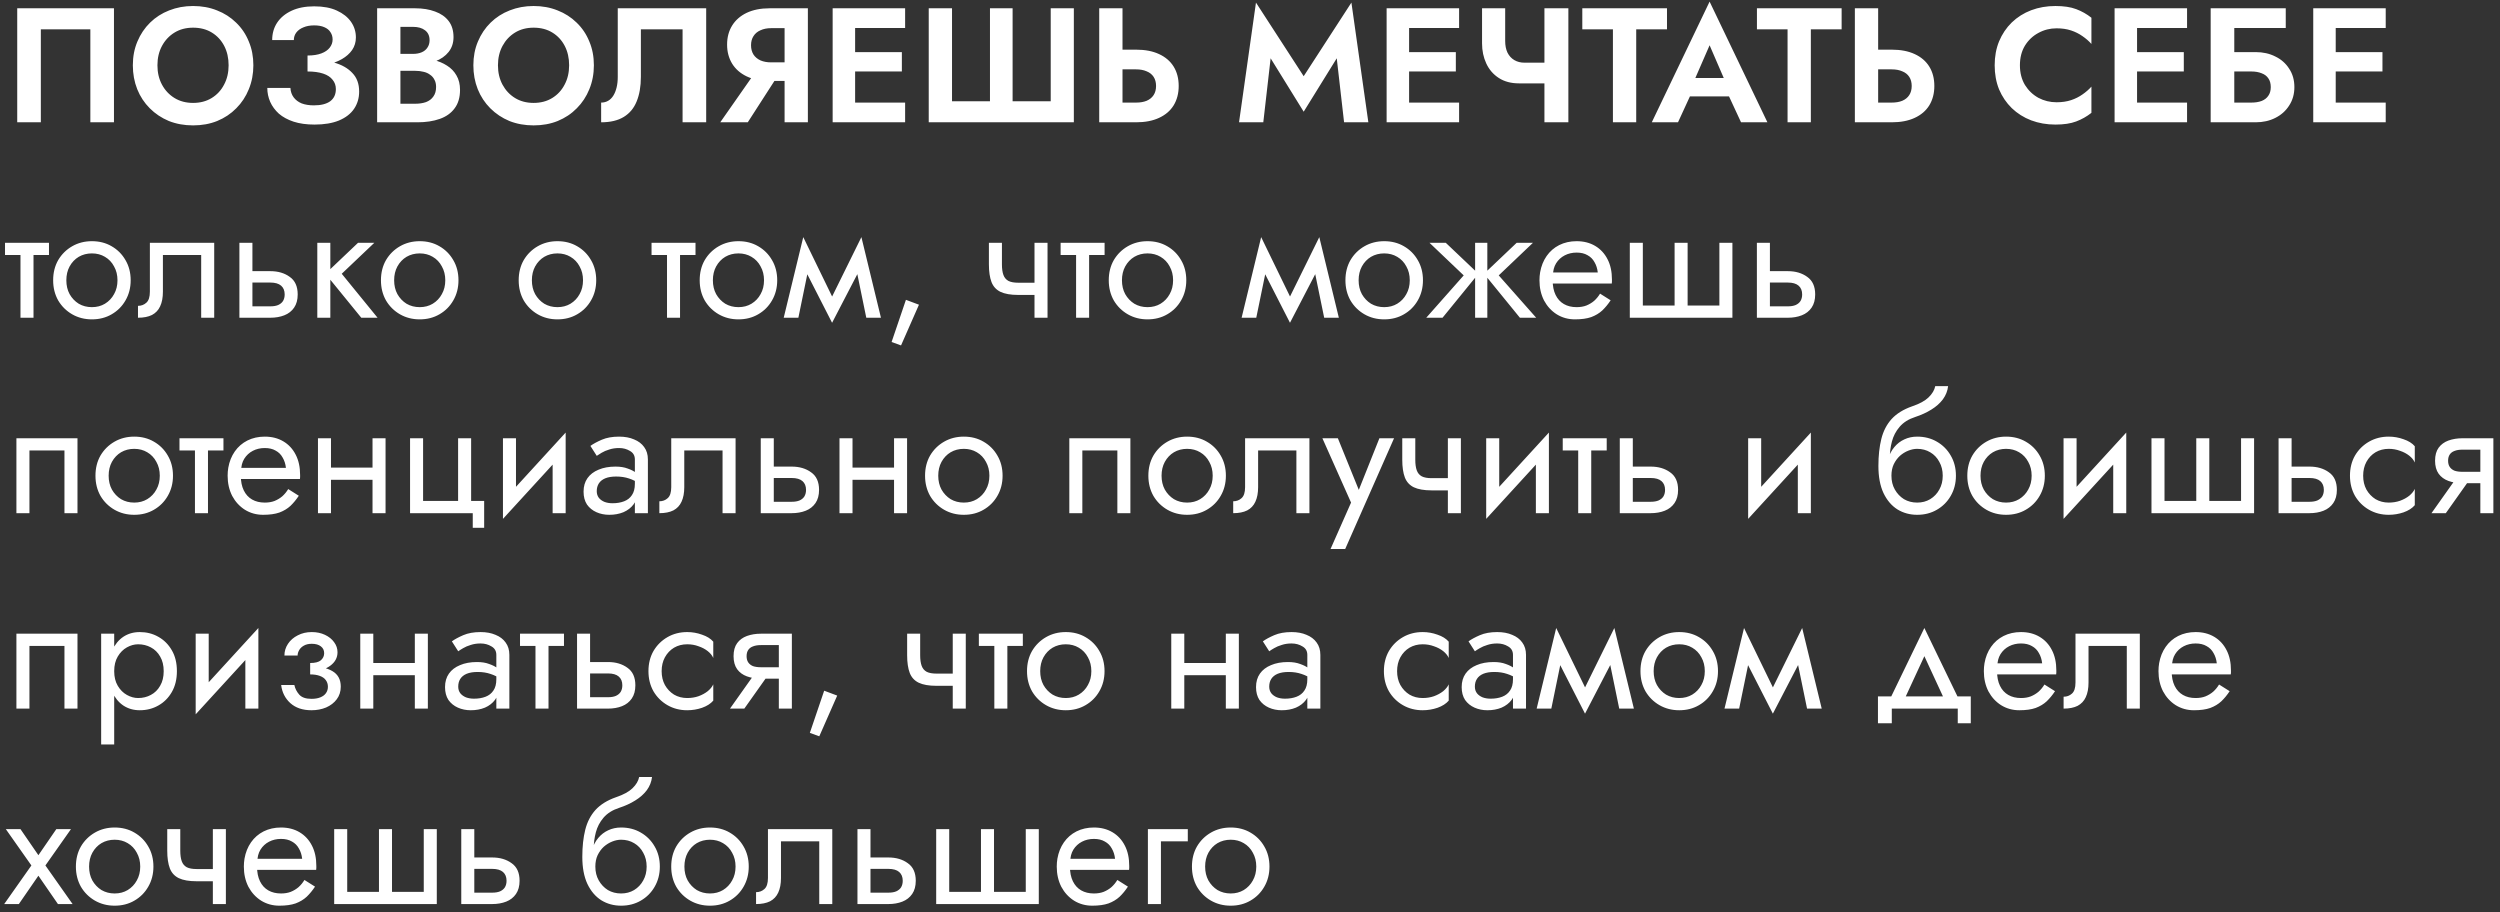 <?xml version="1.0" encoding="UTF-8"?> <svg xmlns="http://www.w3.org/2000/svg" width="307" height="112" viewBox="0 0 307 112" fill="none"><rect x="0" y="0" width="307" height="112" fill="#333333" stroke="none"/> <path d="M11.095 3.598V15.018H13.995V1.018H2.115V15.018H5.015V3.598H11.095ZM19.333 8.018C19.333 7.125 19.519 6.331 19.893 5.638C20.266 4.945 20.779 4.398 21.433 3.998C22.086 3.598 22.846 3.398 23.713 3.398C24.593 3.398 25.359 3.598 26.013 3.998C26.666 4.398 27.173 4.945 27.533 5.638C27.893 6.331 28.073 7.125 28.073 8.018C28.073 8.911 27.886 9.705 27.513 10.398C27.153 11.091 26.646 11.638 25.993 12.038C25.339 12.438 24.579 12.638 23.713 12.638C22.846 12.638 22.086 12.438 21.433 12.038C20.779 11.638 20.266 11.091 19.893 10.398C19.519 9.705 19.333 8.911 19.333 8.018ZM16.313 8.018C16.313 9.071 16.493 10.051 16.853 10.958C17.213 11.851 17.726 12.631 18.393 13.298C19.059 13.965 19.839 14.485 20.733 14.858C21.639 15.218 22.633 15.398 23.713 15.398C24.793 15.398 25.779 15.218 26.673 14.858C27.579 14.485 28.359 13.965 29.013 13.298C29.679 12.631 30.193 11.851 30.553 10.958C30.926 10.051 31.113 9.071 31.113 8.018C31.113 6.951 30.926 5.978 30.553 5.098C30.193 4.205 29.673 3.431 28.993 2.778C28.326 2.125 27.546 1.625 26.653 1.278C25.759 0.918 24.779 0.738 23.713 0.738C22.659 0.738 21.679 0.918 20.773 1.278C19.879 1.625 19.099 2.125 18.433 2.778C17.766 3.431 17.246 4.205 16.873 5.098C16.499 5.978 16.313 6.951 16.313 8.018ZM37.764 8.198C38.604 8.198 39.384 8.118 40.104 7.958C40.824 7.798 41.45 7.565 41.984 7.258C42.517 6.951 42.937 6.578 43.244 6.138C43.55 5.685 43.704 5.171 43.704 4.598C43.704 3.891 43.504 3.251 43.104 2.678C42.704 2.105 42.124 1.645 41.364 1.298C40.617 0.951 39.69 0.778 38.584 0.778C37.504 0.778 36.577 0.958 35.804 1.318C35.03 1.678 34.437 2.171 34.024 2.798C33.624 3.411 33.424 4.118 33.424 4.918H36.084C36.084 4.571 36.184 4.265 36.384 3.998C36.597 3.718 36.89 3.505 37.264 3.358C37.637 3.198 38.077 3.118 38.584 3.118C39.077 3.118 39.49 3.191 39.824 3.338C40.17 3.485 40.424 3.691 40.584 3.958C40.757 4.211 40.844 4.511 40.844 4.858C40.844 5.218 40.724 5.551 40.484 5.858C40.257 6.151 39.917 6.385 39.464 6.558C39.01 6.731 38.444 6.818 37.764 6.818V8.198ZM38.624 15.298C39.81 15.298 40.81 15.131 41.624 14.798C42.45 14.451 43.07 13.971 43.484 13.358C43.897 12.745 44.104 12.038 44.104 11.238C44.104 10.291 43.824 9.531 43.264 8.958C42.717 8.371 41.964 7.945 41.004 7.678C40.057 7.398 38.977 7.258 37.764 7.258V8.778C38.524 8.778 39.164 8.865 39.684 9.038C40.204 9.211 40.59 9.465 40.844 9.798C41.11 10.118 41.244 10.498 41.244 10.938C41.244 11.591 41.01 12.091 40.544 12.438C40.077 12.771 39.41 12.938 38.544 12.938C37.97 12.938 37.47 12.858 37.044 12.698C36.63 12.525 36.304 12.278 36.064 11.958C35.824 11.638 35.69 11.251 35.664 10.798H32.824C32.824 11.398 32.944 11.971 33.184 12.518C33.424 13.051 33.777 13.531 34.244 13.958C34.724 14.371 35.324 14.698 36.044 14.938C36.777 15.178 37.637 15.298 38.624 15.298ZM48.452 7.918H50.972C51.905 7.918 52.725 7.791 53.432 7.538C54.139 7.271 54.692 6.885 55.092 6.378C55.492 5.871 55.692 5.265 55.692 4.558C55.692 3.758 55.492 3.098 55.092 2.578C54.692 2.058 54.139 1.671 53.432 1.418C52.725 1.151 51.905 1.018 50.972 1.018H46.312V15.018H51.272C52.312 15.018 53.225 14.878 54.012 14.598C54.799 14.318 55.405 13.885 55.832 13.298C56.272 12.711 56.492 11.958 56.492 11.038C56.492 10.345 56.345 9.751 56.052 9.258C55.772 8.765 55.385 8.365 54.892 8.058C54.399 7.738 53.839 7.505 53.212 7.358C52.599 7.211 51.952 7.138 51.272 7.138H48.452V8.698H51.012C51.372 8.698 51.705 8.738 52.012 8.818C52.319 8.885 52.585 9.005 52.812 9.178C53.052 9.338 53.232 9.545 53.352 9.798C53.485 10.038 53.552 10.331 53.552 10.678C53.552 11.158 53.439 11.551 53.212 11.858C52.999 12.165 52.699 12.391 52.312 12.538C51.925 12.671 51.492 12.738 51.012 12.738H49.172V3.298H50.712C51.339 3.298 51.832 3.438 52.192 3.718C52.565 3.998 52.752 4.405 52.752 4.938C52.752 5.285 52.665 5.585 52.492 5.838C52.332 6.091 52.099 6.285 51.792 6.418C51.485 6.551 51.125 6.618 50.712 6.618H48.452V7.918ZM61.149 8.018C61.149 7.125 61.336 6.331 61.709 5.638C62.083 4.945 62.596 4.398 63.249 3.998C63.903 3.598 64.662 3.398 65.529 3.398C66.409 3.398 67.176 3.598 67.829 3.998C68.483 4.398 68.989 4.945 69.349 5.638C69.709 6.331 69.889 7.125 69.889 8.018C69.889 8.911 69.703 9.705 69.329 10.398C68.969 11.091 68.463 11.638 67.809 12.038C67.156 12.438 66.396 12.638 65.529 12.638C64.662 12.638 63.903 12.438 63.249 12.038C62.596 11.638 62.083 11.091 61.709 10.398C61.336 9.705 61.149 8.911 61.149 8.018ZM58.129 8.018C58.129 9.071 58.309 10.051 58.669 10.958C59.029 11.851 59.542 12.631 60.209 13.298C60.876 13.965 61.656 14.485 62.549 14.858C63.456 15.218 64.449 15.398 65.529 15.398C66.609 15.398 67.596 15.218 68.489 14.858C69.396 14.485 70.176 13.965 70.829 13.298C71.496 12.631 72.009 11.851 72.369 10.958C72.743 10.051 72.929 9.071 72.929 8.018C72.929 6.951 72.743 5.978 72.369 5.098C72.009 4.205 71.489 3.431 70.809 2.778C70.142 2.125 69.362 1.625 68.469 1.278C67.576 0.918 66.596 0.738 65.529 0.738C64.476 0.738 63.496 0.918 62.589 1.278C61.696 1.625 60.916 2.125 60.249 2.778C59.583 3.431 59.062 4.205 58.689 5.098C58.316 5.978 58.129 6.951 58.129 8.018ZM86.72 1.018H75.86V9.458C75.86 9.925 75.814 10.351 75.72 10.738C75.627 11.125 75.493 11.458 75.32 11.738C75.147 12.018 74.933 12.231 74.68 12.378C74.427 12.525 74.14 12.598 73.82 12.598V15.018C74.954 15.018 75.88 14.798 76.6 14.358C77.32 13.918 77.847 13.285 78.18 12.458C78.527 11.618 78.7 10.611 78.7 9.438V3.598H83.82V15.018H86.72V1.018ZM96.027 8.498H93.007L88.447 15.018H91.827L96.027 8.498ZM99.207 1.018H96.347V15.018H99.207V1.018ZM97.467 3.458V1.018H94.507C93.414 1.018 92.474 1.205 91.687 1.578C90.914 1.951 90.32 2.471 89.907 3.138C89.494 3.805 89.287 4.585 89.287 5.478C89.287 6.358 89.494 7.138 89.907 7.818C90.32 8.485 90.914 9.005 91.687 9.378C92.474 9.751 93.414 9.938 94.507 9.938H97.467V7.658H94.687C94.194 7.658 93.76 7.578 93.387 7.418C93.014 7.245 92.727 7.005 92.527 6.698C92.327 6.378 92.227 5.998 92.227 5.558C92.227 5.118 92.327 4.745 92.527 4.438C92.727 4.118 93.014 3.878 93.387 3.718C93.76 3.545 94.194 3.458 94.687 3.458H97.467ZM104.089 15.018H111.149V12.598H104.089V15.018ZM104.089 3.438H111.149V1.018H104.089V3.438ZM104.089 8.778H110.749V6.398H104.089V8.778ZM102.249 1.018V15.018H105.009V1.018H102.249ZM129.028 12.438H124.348V1.018H121.568V12.438H116.908V1.018H114.048V15.018H131.868V1.018H129.028V12.438ZM134.984 1.018V15.018H137.844V1.018H134.984ZM136.724 8.518H139.504C140.011 8.518 140.444 8.598 140.804 8.758C141.177 8.905 141.464 9.131 141.664 9.438C141.864 9.745 141.964 10.118 141.964 10.558C141.964 10.998 141.864 11.371 141.664 11.678C141.464 11.985 141.177 12.218 140.804 12.378C140.444 12.525 140.011 12.598 139.504 12.598H136.724V15.018H139.504C140.611 15.018 141.551 14.838 142.324 14.478C143.111 14.118 143.711 13.605 144.124 12.938C144.537 12.258 144.744 11.465 144.744 10.558C144.744 9.638 144.537 8.845 144.124 8.178C143.711 7.511 143.111 6.998 142.324 6.638C141.551 6.278 140.611 6.098 139.504 6.098H136.724V8.518ZM156.033 7.158L160.093 13.718L164.153 7.158L165.053 15.018H168.033L165.953 0.318L160.093 9.358L154.233 0.318L152.153 15.018H155.133L156.033 7.158ZM172.117 15.018H179.177V12.598H172.117V15.018ZM172.117 3.438H179.177V1.018H172.117V3.438ZM172.117 8.778H178.777V6.398H172.117V8.778ZM170.277 1.018V15.018H173.037V1.018H170.277ZM186.536 10.238H190.876V7.698H187.216L186.536 10.238ZM189.656 1.018V15.018H192.596V1.018H189.656ZM184.836 1.018H181.996V5.338C181.996 6.231 182.169 7.051 182.516 7.798C182.862 8.545 183.376 9.138 184.056 9.578C184.736 10.018 185.562 10.238 186.536 10.238L187.216 7.698C186.736 7.698 186.316 7.591 185.956 7.378C185.596 7.165 185.316 6.858 185.116 6.458C184.929 6.058 184.836 5.585 184.836 5.038V1.018ZM194.307 3.598H198.067V15.018H200.927V3.598H204.707V1.018H194.307V3.598ZM206.279 11.838H213.679L213.339 9.578H206.619L206.279 11.838ZM209.939 5.558L212.039 10.418L211.999 11.138L213.799 15.018H217.039L209.939 0.198L202.839 15.018H206.059L207.899 11.018L207.839 10.378L209.939 5.558ZM215.752 3.598H219.512V15.018H222.372V3.598H226.152V1.018H215.752V3.598ZM227.777 1.018V15.018H230.637V1.018H227.777ZM229.517 8.518H232.297C232.804 8.518 233.237 8.598 233.597 8.758C233.97 8.905 234.257 9.131 234.457 9.438C234.657 9.745 234.757 10.118 234.757 10.558C234.757 10.998 234.657 11.371 234.457 11.678C234.257 11.985 233.97 12.218 233.597 12.378C233.237 12.525 232.804 12.598 232.297 12.598H229.517V15.018H232.297C233.404 15.018 234.344 14.838 235.117 14.478C235.904 14.118 236.504 13.605 236.917 12.938C237.33 12.258 237.537 11.465 237.537 10.558C237.537 9.638 237.33 8.845 236.917 8.178C236.504 7.511 235.904 6.998 235.117 6.638C234.344 6.278 233.404 6.098 232.297 6.098H229.517V8.518ZM248.046 8.018C248.046 7.085 248.252 6.278 248.666 5.598C249.092 4.918 249.646 4.398 250.326 4.038C251.006 3.665 251.746 3.478 252.546 3.478C253.212 3.478 253.806 3.565 254.326 3.738C254.846 3.911 255.312 4.145 255.726 4.438C256.152 4.731 256.519 5.051 256.826 5.398V2.178C256.252 1.725 255.626 1.371 254.946 1.118C254.279 0.865 253.432 0.738 252.406 0.738C251.339 0.738 250.346 0.911 249.426 1.258C248.519 1.605 247.726 2.105 247.046 2.758C246.379 3.411 245.859 4.185 245.486 5.078C245.126 5.958 244.946 6.938 244.946 8.018C244.946 9.098 245.126 10.085 245.486 10.978C245.859 11.858 246.379 12.625 247.046 13.278C247.726 13.931 248.519 14.431 249.426 14.778C250.346 15.125 251.339 15.298 252.406 15.298C253.432 15.298 254.279 15.171 254.946 14.918C255.626 14.665 256.252 14.311 256.826 13.858V10.638C256.519 10.985 256.152 11.305 255.726 11.598C255.312 11.891 254.846 12.125 254.326 12.298C253.806 12.471 253.212 12.558 252.546 12.558C251.746 12.558 251.006 12.378 250.326 12.018C249.646 11.645 249.092 11.118 248.666 10.438C248.252 9.745 248.046 8.938 248.046 8.018ZM261.511 15.018H268.571V12.598H261.511V15.018ZM261.511 3.438H268.571V1.018H261.511V3.438ZM261.511 8.778H268.171V6.398H261.511V8.778ZM259.671 1.018V15.018H262.431V1.018H259.671ZM272.41 8.778H276.47C276.95 8.778 277.37 8.851 277.73 8.998C278.09 9.131 278.363 9.338 278.55 9.618C278.75 9.898 278.85 10.258 278.85 10.698C278.85 11.125 278.75 11.478 278.55 11.758C278.363 12.038 278.09 12.251 277.73 12.398C277.37 12.531 276.95 12.598 276.47 12.598H272.41V15.018H276.99C277.897 15.018 278.703 14.838 279.41 14.478C280.13 14.118 280.697 13.611 281.11 12.958C281.537 12.305 281.75 11.551 281.75 10.698C281.75 9.831 281.537 9.078 281.11 8.438C280.697 7.785 280.13 7.285 279.41 6.938C278.703 6.578 277.897 6.398 276.99 6.398H272.41V8.778ZM271.47 1.018V15.018H274.37V3.438H280.69V1.018H271.47ZM285.906 15.018H292.966V12.598H285.906V15.018ZM285.906 3.438H292.966V1.018H285.906V3.438ZM285.906 8.778H292.566V6.398H285.906V8.778ZM284.066 1.018V15.018H286.826V1.018H284.066ZM0.615 29.818V31.318H6.015V29.818H0.615ZM2.515 30.218V39.018H4.115V30.218H2.515ZM6.527 34.418C6.527 35.338 6.734 36.165 7.147 36.898C7.574 37.618 8.147 38.185 8.867 38.598C9.587 39.011 10.394 39.218 11.287 39.218C12.194 39.218 13.001 39.011 13.707 38.598C14.427 38.185 14.994 37.618 15.407 36.898C15.834 36.165 16.047 35.338 16.047 34.418C16.047 33.485 15.834 32.658 15.407 31.938C14.994 31.218 14.427 30.651 13.707 30.238C13.001 29.825 12.194 29.618 11.287 29.618C10.394 29.618 9.587 29.825 8.867 30.238C8.147 30.651 7.574 31.218 7.147 31.938C6.734 32.658 6.527 33.485 6.527 34.418ZM8.147 34.418C8.147 33.778 8.28 33.211 8.547 32.718C8.827 32.211 9.2 31.818 9.667 31.538C10.147 31.258 10.687 31.118 11.287 31.118C11.887 31.118 12.421 31.258 12.887 31.538C13.367 31.818 13.741 32.211 14.007 32.718C14.287 33.211 14.427 33.778 14.427 34.418C14.427 35.058 14.287 35.625 14.007 36.118C13.741 36.611 13.367 37.005 12.887 37.298C12.421 37.578 11.887 37.718 11.287 37.718C10.687 37.718 10.147 37.578 9.667 37.298C9.2 37.005 8.827 36.611 8.547 36.118C8.28 35.625 8.147 35.058 8.147 34.418ZM26.305 29.818H18.405V35.818C18.405 36.471 18.259 36.925 17.965 37.178C17.685 37.431 17.345 37.558 16.945 37.558V39.018C17.639 39.018 18.212 38.905 18.665 38.678C19.119 38.438 19.452 38.085 19.665 37.618C19.892 37.138 20.005 36.538 20.005 35.818V31.318H24.705V39.018H26.305V29.818ZM29.398 29.818V39.018H30.997V29.818H29.398ZM30.337 34.698H33.197C33.784 34.698 34.224 34.825 34.517 35.078C34.811 35.331 34.958 35.691 34.958 36.158C34.958 36.465 34.891 36.731 34.758 36.958C34.624 37.171 34.424 37.338 34.157 37.458C33.904 37.565 33.584 37.618 33.197 37.618H30.337V39.018H33.197C33.837 39.018 34.411 38.918 34.917 38.718C35.424 38.518 35.824 38.205 36.117 37.778C36.411 37.351 36.557 36.811 36.557 36.158C36.557 35.171 36.231 34.451 35.578 33.998C34.938 33.531 34.144 33.298 33.197 33.298H30.337V34.698ZM38.965 29.818V39.018H40.565V29.818H38.965ZM43.965 29.818L39.965 33.618L44.365 39.018H46.365L41.965 33.618L45.965 29.818H43.965ZM46.781 34.418C46.781 35.338 46.988 36.165 47.401 36.898C47.828 37.618 48.401 38.185 49.121 38.598C49.841 39.011 50.648 39.218 51.541 39.218C52.448 39.218 53.254 39.011 53.961 38.598C54.681 38.185 55.248 37.618 55.661 36.898C56.088 36.165 56.301 35.338 56.301 34.418C56.301 33.485 56.088 32.658 55.661 31.938C55.248 31.218 54.681 30.651 53.961 30.238C53.254 29.825 52.448 29.618 51.541 29.618C50.648 29.618 49.841 29.825 49.121 30.238C48.401 30.651 47.828 31.218 47.401 31.938C46.988 32.658 46.781 33.485 46.781 34.418ZM48.401 34.418C48.401 33.778 48.534 33.211 48.801 32.718C49.081 32.211 49.454 31.818 49.921 31.538C50.401 31.258 50.941 31.118 51.541 31.118C52.141 31.118 52.674 31.258 53.141 31.538C53.621 31.818 53.994 32.211 54.261 32.718C54.541 33.211 54.681 33.778 54.681 34.418C54.681 35.058 54.541 35.625 54.261 36.118C53.994 36.611 53.621 37.005 53.141 37.298C52.674 37.578 52.141 37.718 51.541 37.718C50.941 37.718 50.401 37.578 49.921 37.298C49.454 37.005 49.081 36.611 48.801 36.118C48.534 35.625 48.401 35.058 48.401 34.418ZM63.695 34.418C63.695 35.338 63.902 36.165 64.315 36.898C64.742 37.618 65.315 38.185 66.035 38.598C66.755 39.011 67.562 39.218 68.455 39.218C69.362 39.218 70.168 39.011 70.875 38.598C71.595 38.185 72.162 37.618 72.575 36.898C73.002 36.165 73.215 35.338 73.215 34.418C73.215 33.485 73.002 32.658 72.575 31.938C72.162 31.218 71.595 30.651 70.875 30.238C70.168 29.825 69.362 29.618 68.455 29.618C67.562 29.618 66.755 29.825 66.035 30.238C65.315 30.651 64.742 31.218 64.315 31.938C63.902 32.658 63.695 33.485 63.695 34.418ZM65.315 34.418C65.315 33.778 65.448 33.211 65.715 32.718C65.995 32.211 66.368 31.818 66.835 31.538C67.315 31.258 67.855 31.118 68.455 31.118C69.055 31.118 69.588 31.258 70.055 31.538C70.535 31.818 70.909 32.211 71.175 32.718C71.455 33.211 71.595 33.778 71.595 34.418C71.595 35.058 71.455 35.625 71.175 36.118C70.909 36.611 70.535 37.005 70.055 37.298C69.588 37.578 69.055 37.718 68.455 37.718C67.855 37.718 67.315 37.578 66.835 37.298C66.368 37.005 65.995 36.611 65.715 36.118C65.448 35.625 65.315 35.058 65.315 34.418ZM80.009 29.818V31.318H85.409V29.818H80.009ZM81.909 30.218V39.018H83.509V30.218H81.909ZM85.922 34.418C85.922 35.338 86.128 36.165 86.542 36.898C86.968 37.618 87.542 38.185 88.262 38.598C88.982 39.011 89.788 39.218 90.682 39.218C91.588 39.218 92.395 39.011 93.102 38.598C93.822 38.185 94.388 37.618 94.802 36.898C95.228 36.165 95.442 35.338 95.442 34.418C95.442 33.485 95.228 32.658 94.802 31.938C94.388 31.218 93.822 30.651 93.102 30.238C92.395 29.825 91.588 29.618 90.682 29.618C89.788 29.618 88.982 29.825 88.262 30.238C87.542 30.651 86.968 31.218 86.542 31.938C86.128 32.658 85.922 33.485 85.922 34.418ZM87.542 34.418C87.542 33.778 87.675 33.211 87.942 32.718C88.222 32.211 88.595 31.818 89.062 31.538C89.542 31.258 90.082 31.118 90.682 31.118C91.282 31.118 91.815 31.258 92.282 31.538C92.762 31.818 93.135 32.211 93.402 32.718C93.682 33.211 93.822 33.778 93.822 34.418C93.822 35.058 93.682 35.625 93.402 36.118C93.135 36.611 92.762 37.005 92.282 37.298C91.815 37.578 91.282 37.718 90.682 37.718C90.082 37.718 89.542 37.578 89.062 37.298C88.595 37.005 88.222 36.611 87.942 36.118C87.675 35.625 87.542 35.058 87.542 34.418ZM106.38 39.018H108.18L105.78 29.118L104.88 31.718L106.38 39.018ZM101.58 37.638L102.18 39.638L105.98 32.318L105.78 29.118L101.58 37.638ZM102.18 39.638L102.78 37.638L98.64 29.118L98.44 32.318L102.18 39.638ZM96.24 39.018H98.04L99.54 31.718L98.64 29.118L96.24 39.018ZM111.248 36.818L109.488 41.998L110.648 42.418L112.848 37.418L111.248 36.818ZM125.037 36.218H128.177V34.718H125.037V36.218ZM127.037 29.818V39.018H128.637V29.818H127.037ZM123.037 29.818H121.437V32.458C121.437 33.351 121.543 34.078 121.757 34.638C121.97 35.185 122.337 35.585 122.857 35.838C123.39 36.091 124.117 36.218 125.037 36.218V34.718C124.53 34.718 124.13 34.645 123.837 34.498C123.543 34.338 123.337 34.091 123.217 33.758C123.097 33.425 123.037 32.991 123.037 32.458V29.818ZM130.244 29.818V31.318H135.644V29.818H130.244ZM132.144 30.218V39.018H133.744V30.218H132.144ZM136.156 34.418C136.156 35.338 136.363 36.165 136.776 36.898C137.203 37.618 137.776 38.185 138.496 38.598C139.216 39.011 140.023 39.218 140.916 39.218C141.823 39.218 142.629 39.011 143.336 38.598C144.056 38.185 144.623 37.618 145.036 36.898C145.463 36.165 145.676 35.338 145.676 34.418C145.676 33.485 145.463 32.658 145.036 31.938C144.623 31.218 144.056 30.651 143.336 30.238C142.629 29.825 141.823 29.618 140.916 29.618C140.023 29.618 139.216 29.825 138.496 30.238C137.776 30.651 137.203 31.218 136.776 31.938C136.363 32.658 136.156 33.485 136.156 34.418ZM137.776 34.418C137.776 33.778 137.909 33.211 138.176 32.718C138.456 32.211 138.829 31.818 139.296 31.538C139.776 31.258 140.316 31.118 140.916 31.118C141.516 31.118 142.049 31.258 142.516 31.538C142.996 31.818 143.369 32.211 143.636 32.718C143.916 33.211 144.056 33.778 144.056 34.418C144.056 35.058 143.916 35.625 143.636 36.118C143.369 36.611 142.996 37.005 142.516 37.298C142.049 37.578 141.516 37.718 140.916 37.718C140.316 37.718 139.776 37.578 139.296 37.298C138.829 37.005 138.456 36.611 138.176 36.118C137.909 35.625 137.776 35.058 137.776 34.418ZM162.61 39.018H164.41L162.01 29.118L161.11 31.718L162.61 39.018ZM157.81 37.638L158.41 39.638L162.21 32.318L162.01 29.118L157.81 37.638ZM158.41 39.638L159.01 37.638L154.87 29.118L154.67 32.318L158.41 39.638ZM152.47 39.018H154.27L155.77 31.718L154.87 29.118L152.47 39.018ZM165.219 34.418C165.219 35.338 165.425 36.165 165.839 36.898C166.265 37.618 166.839 38.185 167.559 38.598C168.279 39.011 169.085 39.218 169.979 39.218C170.885 39.218 171.692 39.011 172.399 38.598C173.119 38.185 173.685 37.618 174.099 36.898C174.525 36.165 174.739 35.338 174.739 34.418C174.739 33.485 174.525 32.658 174.099 31.938C173.685 31.218 173.119 30.651 172.399 30.238C171.692 29.825 170.885 29.618 169.979 29.618C169.085 29.618 168.279 29.825 167.559 30.238C166.839 30.651 166.265 31.218 165.839 31.938C165.425 32.658 165.219 33.485 165.219 34.418ZM166.839 34.418C166.839 33.778 166.972 33.211 167.239 32.718C167.519 32.211 167.892 31.818 168.359 31.538C168.839 31.258 169.379 31.118 169.979 31.118C170.579 31.118 171.112 31.258 171.579 31.538C172.059 31.818 172.432 32.211 172.699 32.718C172.979 33.211 173.119 33.778 173.119 34.418C173.119 35.058 172.979 35.625 172.699 36.118C172.432 36.611 172.059 37.005 171.579 37.298C171.112 37.578 170.579 37.718 169.979 37.718C169.379 37.718 168.839 37.578 168.359 37.298C167.892 37.005 167.519 36.611 167.239 36.118C166.972 35.625 166.839 35.058 166.839 34.418ZM186.244 29.818L182.244 33.618L186.644 39.018H188.644L184.044 33.818L188.244 29.818H186.244ZM182.644 29.818H181.144V39.018H182.644V29.818ZM177.544 29.818H175.544L179.744 33.818L175.144 39.018H177.144L181.544 33.618L177.544 29.818ZM190.067 34.818H197.927C197.94 34.738 197.947 34.658 197.947 34.578C197.947 34.498 197.947 34.418 197.947 34.338C197.947 33.365 197.767 32.531 197.407 31.838C197.047 31.131 196.54 30.585 195.887 30.198C195.233 29.811 194.473 29.618 193.607 29.618C192.82 29.618 192.107 29.778 191.467 30.098C190.84 30.418 190.327 30.865 189.927 31.438C189.527 32.011 189.26 32.678 189.127 33.438C189.1 33.598 189.08 33.758 189.067 33.918C189.053 34.078 189.047 34.245 189.047 34.418C189.047 35.338 189.233 36.165 189.607 36.898C189.993 37.618 190.513 38.185 191.167 38.598C191.833 39.011 192.58 39.218 193.407 39.218C194.207 39.218 194.873 39.125 195.407 38.938C195.94 38.738 196.393 38.465 196.767 38.118C197.14 37.758 197.48 37.345 197.787 36.878L196.487 36.058C196.287 36.391 196.047 36.685 195.767 36.938C195.487 37.178 195.167 37.371 194.807 37.518C194.46 37.651 194.06 37.718 193.607 37.718C193.007 37.718 192.487 37.591 192.047 37.338C191.607 37.085 191.267 36.711 191.027 36.218C190.787 35.725 190.667 35.125 190.667 34.418L190.707 33.818C190.707 33.245 190.833 32.751 191.087 32.338C191.353 31.911 191.707 31.585 192.147 31.358C192.587 31.131 193.073 31.018 193.607 31.018C194.14 31.018 194.587 31.125 194.947 31.338C195.32 31.538 195.607 31.825 195.807 32.198C196.02 32.558 196.153 32.978 196.207 33.458H190.067V34.818ZM207.24 37.518V29.818H205.64V37.518H201.74V29.818H200.14V39.018H212.74V29.818H211.14V37.518H207.24ZM215.745 29.818V39.018H217.345V29.818H215.745ZM216.685 34.698H219.545C220.132 34.698 220.572 34.825 220.865 35.078C221.158 35.331 221.305 35.691 221.305 36.158C221.305 36.465 221.238 36.731 221.105 36.958C220.972 37.171 220.772 37.338 220.505 37.458C220.252 37.565 219.932 37.618 219.545 37.618H216.685V39.018H219.545C220.185 39.018 220.758 38.918 221.265 38.718C221.772 38.518 222.172 38.205 222.465 37.778C222.758 37.351 222.905 36.811 222.905 36.158C222.905 35.171 222.578 34.451 221.925 33.998C221.285 33.531 220.492 33.298 219.545 33.298H216.685V34.698ZM9.515 53.818H2.015V63.018H3.615V55.318H7.915V63.018H9.515V53.818ZM11.723 58.418C11.723 59.338 11.929 60.165 12.342 60.898C12.769 61.618 13.342 62.185 14.062 62.598C14.783 63.011 15.589 63.218 16.483 63.218C17.389 63.218 18.196 63.011 18.902 62.598C19.622 62.185 20.189 61.618 20.602 60.898C21.029 60.165 21.242 59.338 21.242 58.418C21.242 57.485 21.029 56.658 20.602 55.938C20.189 55.218 19.622 54.651 18.902 54.238C18.196 53.825 17.389 53.618 16.483 53.618C15.589 53.618 14.783 53.825 14.062 54.238C13.342 54.651 12.769 55.218 12.342 55.938C11.929 56.658 11.723 57.485 11.723 58.418ZM13.342 58.418C13.342 57.778 13.476 57.211 13.742 56.718C14.023 56.211 14.396 55.818 14.863 55.538C15.342 55.258 15.883 55.118 16.483 55.118C17.082 55.118 17.616 55.258 18.082 55.538C18.562 55.818 18.936 56.211 19.203 56.718C19.483 57.211 19.622 57.778 19.622 58.418C19.622 59.058 19.483 59.625 19.203 60.118C18.936 60.611 18.562 61.005 18.082 61.298C17.616 61.578 17.082 61.718 16.483 61.718C15.883 61.718 15.342 61.578 14.863 61.298C14.396 61.005 14.023 60.611 13.742 60.118C13.476 59.625 13.342 59.058 13.342 58.418ZM22.04 53.818V55.318H27.44V53.818H22.04ZM23.94 54.218V63.018H25.54V54.218H23.94ZM28.973 58.818H36.833C36.846 58.738 36.853 58.658 36.853 58.578C36.853 58.498 36.853 58.418 36.853 58.338C36.853 57.365 36.673 56.531 36.313 55.838C35.953 55.131 35.446 54.585 34.793 54.198C34.14 53.811 33.38 53.618 32.513 53.618C31.726 53.618 31.013 53.778 30.373 54.098C29.746 54.418 29.233 54.865 28.833 55.438C28.433 56.011 28.166 56.678 28.033 57.438C28.006 57.598 27.986 57.758 27.973 57.918C27.96 58.078 27.953 58.245 27.953 58.418C27.953 59.338 28.14 60.165 28.513 60.898C28.9 61.618 29.42 62.185 30.073 62.598C30.74 63.011 31.486 63.218 32.313 63.218C33.113 63.218 33.78 63.125 34.313 62.938C34.846 62.738 35.3 62.465 35.673 62.118C36.046 61.758 36.386 61.345 36.693 60.878L35.393 60.058C35.193 60.391 34.953 60.685 34.673 60.938C34.393 61.178 34.073 61.371 33.713 61.518C33.366 61.651 32.966 61.718 32.513 61.718C31.913 61.718 31.393 61.591 30.953 61.338C30.513 61.085 30.173 60.711 29.933 60.218C29.693 59.725 29.573 59.125 29.573 58.418L29.613 57.818C29.613 57.245 29.74 56.751 29.993 56.338C30.26 55.911 30.613 55.585 31.053 55.358C31.493 55.131 31.98 55.018 32.513 55.018C33.046 55.018 33.493 55.125 33.853 55.338C34.226 55.538 34.513 55.825 34.713 56.198C34.926 56.558 35.06 56.978 35.113 57.458H28.973V58.818ZM39.986 58.918H46.786V57.418H39.986V58.918ZM45.746 53.818V63.018H47.346V53.818H45.746ZM39.046 53.818V63.018H40.646V53.818H39.046ZM57.855 61.518V53.818H56.255V61.518H51.955V53.818H50.355V63.018H58.054V64.818H59.455V61.518H57.855ZM69.363 55.418L69.463 53.118L61.863 61.418L61.763 63.718L69.363 55.418ZM63.363 53.818H61.763V63.718L63.363 61.518V53.818ZM69.463 53.118L67.863 55.318V63.018H69.463V53.118ZM73.281 60.318C73.281 59.945 73.368 59.625 73.541 59.358C73.715 59.091 73.975 58.885 74.322 58.738C74.681 58.591 75.128 58.518 75.662 58.518C76.248 58.518 76.775 58.598 77.242 58.758C77.708 58.905 78.168 59.138 78.621 59.458V58.518C78.528 58.398 78.355 58.245 78.102 58.058C77.848 57.858 77.508 57.685 77.082 57.538C76.668 57.378 76.168 57.298 75.582 57.298C74.781 57.298 74.088 57.425 73.501 57.678C72.915 57.918 72.462 58.265 72.141 58.718C71.822 59.171 71.662 59.725 71.662 60.378C71.662 61.005 71.802 61.531 72.082 61.958C72.375 62.371 72.761 62.685 73.242 62.898C73.722 63.111 74.248 63.218 74.822 63.218C75.462 63.218 76.041 63.111 76.561 62.898C77.082 62.671 77.495 62.351 77.802 61.938C78.121 61.511 78.281 61.005 78.281 60.418L77.962 59.418C77.962 59.991 77.841 60.451 77.602 60.798C77.375 61.145 77.055 61.398 76.641 61.558C76.228 61.718 75.755 61.798 75.222 61.798C74.862 61.798 74.535 61.745 74.242 61.638C73.948 61.518 73.715 61.351 73.541 61.138C73.368 60.911 73.281 60.638 73.281 60.318ZM73.281 55.978C73.428 55.871 73.628 55.745 73.882 55.598C74.148 55.438 74.462 55.305 74.822 55.198C75.181 55.078 75.582 55.018 76.022 55.018C76.528 55.018 76.975 55.138 77.362 55.378C77.761 55.605 77.962 55.951 77.962 56.418V63.018H79.561V56.418C79.561 55.818 79.408 55.311 79.102 54.898C78.808 54.485 78.395 54.171 77.862 53.958C77.341 53.731 76.728 53.618 76.022 53.618C75.195 53.618 74.488 53.745 73.901 53.998C73.315 54.251 72.848 54.505 72.501 54.758L73.281 55.978ZM90.329 53.818H82.429V59.818C82.429 60.471 82.282 60.925 81.989 61.178C81.709 61.431 81.369 61.558 80.969 61.558V63.018C81.662 63.018 82.235 62.905 82.689 62.678C83.142 62.438 83.475 62.085 83.689 61.618C83.915 61.138 84.029 60.538 84.029 59.818V55.318H88.729V63.018H90.329V53.818ZM93.421 53.818V63.018H95.021V53.818H93.421ZM94.361 58.698H97.221C97.808 58.698 98.248 58.825 98.541 59.078C98.834 59.331 98.981 59.691 98.981 60.158C98.981 60.465 98.914 60.731 98.781 60.958C98.648 61.171 98.448 61.338 98.181 61.458C97.928 61.565 97.608 61.618 97.221 61.618H94.361V63.018H97.221C97.861 63.018 98.434 62.918 98.941 62.718C99.448 62.518 99.848 62.205 100.141 61.778C100.434 61.351 100.581 60.811 100.581 60.158C100.581 59.171 100.254 58.451 99.601 57.998C98.961 57.531 98.168 57.298 97.221 57.298H94.361V58.698ZM104.029 58.918H110.829V57.418H104.029V58.918ZM109.789 53.818V63.018H111.389V53.818H109.789ZM103.089 53.818V63.018H104.689V53.818H103.089ZM113.597 58.418C113.597 59.338 113.804 60.165 114.217 60.898C114.644 61.618 115.217 62.185 115.937 62.598C116.657 63.011 117.464 63.218 118.357 63.218C119.264 63.218 120.071 63.011 120.777 62.598C121.497 62.185 122.064 61.618 122.477 60.898C122.904 60.165 123.117 59.338 123.117 58.418C123.117 57.485 122.904 56.658 122.477 55.938C122.064 55.218 121.497 54.651 120.777 54.238C120.071 53.825 119.264 53.618 118.357 53.618C117.464 53.618 116.657 53.825 115.937 54.238C115.217 54.651 114.644 55.218 114.217 55.938C113.804 56.658 113.597 57.485 113.597 58.418ZM115.217 58.418C115.217 57.778 115.351 57.211 115.617 56.718C115.897 56.211 116.271 55.818 116.737 55.538C117.217 55.258 117.757 55.118 118.357 55.118C118.957 55.118 119.491 55.258 119.957 55.538C120.437 55.818 120.811 56.211 121.077 56.718C121.357 57.211 121.497 57.778 121.497 58.418C121.497 59.058 121.357 59.625 121.077 60.118C120.811 60.611 120.437 61.005 119.957 61.298C119.491 61.578 118.957 61.718 118.357 61.718C117.757 61.718 117.217 61.578 116.737 61.298C116.271 61.005 115.897 60.611 115.617 60.118C115.351 59.625 115.217 59.058 115.217 58.418ZM138.812 53.818H131.312V63.018H132.912V55.318H137.212V63.018H138.812V53.818ZM141.019 58.418C141.019 59.338 141.226 60.165 141.639 60.898C142.066 61.618 142.639 62.185 143.359 62.598C144.079 63.011 144.886 63.218 145.779 63.218C146.686 63.218 147.493 63.011 148.199 62.598C148.919 62.185 149.486 61.618 149.899 60.898C150.326 60.165 150.539 59.338 150.539 58.418C150.539 57.485 150.326 56.658 149.899 55.938C149.486 55.218 148.919 54.651 148.199 54.238C147.493 53.825 146.686 53.618 145.779 53.618C144.886 53.618 144.079 53.825 143.359 54.238C142.639 54.651 142.066 55.218 141.639 55.938C141.226 56.658 141.019 57.485 141.019 58.418ZM142.639 58.418C142.639 57.778 142.773 57.211 143.039 56.718C143.319 56.211 143.693 55.818 144.159 55.538C144.639 55.258 145.179 55.118 145.779 55.118C146.379 55.118 146.913 55.258 147.379 55.538C147.859 55.818 148.233 56.211 148.499 56.718C148.779 57.211 148.919 57.778 148.919 58.418C148.919 59.058 148.779 59.625 148.499 60.118C148.233 60.611 147.859 61.005 147.379 61.298C146.913 61.578 146.379 61.718 145.779 61.718C145.179 61.718 144.639 61.578 144.159 61.298C143.693 61.005 143.319 60.611 143.039 60.118C142.773 59.625 142.639 59.058 142.639 58.418ZM160.797 53.818H152.897V59.818C152.897 60.471 152.751 60.925 152.457 61.178C152.177 61.431 151.837 61.558 151.437 61.558V63.018C152.131 63.018 152.704 62.905 153.157 62.678C153.611 62.438 153.944 62.085 154.157 61.618C154.384 61.138 154.497 60.538 154.497 59.818V55.318H159.197V63.018H160.797V53.818ZM171.19 53.818H169.39L166.55 60.938L167.21 61.018L164.29 53.818H162.39L165.91 61.718L163.39 67.418H165.19L171.19 53.818ZM175.798 60.218H178.938V58.718H175.798V60.218ZM177.798 53.818V63.018H179.398V53.818H177.798ZM173.798 53.818H172.198V56.458C172.198 57.351 172.305 58.078 172.518 58.638C172.732 59.185 173.098 59.585 173.618 59.838C174.152 60.091 174.878 60.218 175.798 60.218V58.718C175.292 58.718 174.892 58.645 174.598 58.498C174.305 58.338 174.098 58.091 173.978 57.758C173.858 57.425 173.798 56.991 173.798 56.458V53.818ZM190.105 55.418L190.205 53.118L182.605 61.418L182.505 63.718L190.105 55.418ZM184.105 53.818H182.505V63.718L184.105 61.518V53.818ZM190.205 53.118L188.605 55.318V63.018H190.205V53.118ZM191.904 53.818V55.318H197.304V53.818H191.904ZM193.804 54.218V63.018H195.404V54.218H193.804ZM198.909 53.818V63.018H200.509V53.818H198.909ZM199.849 58.698H202.709C203.296 58.698 203.736 58.825 204.029 59.078C204.323 59.331 204.469 59.691 204.469 60.158C204.469 60.465 204.403 60.731 204.269 60.958C204.136 61.171 203.936 61.338 203.669 61.458C203.416 61.565 203.096 61.618 202.709 61.618H199.849V63.018H202.709C203.349 63.018 203.923 62.918 204.429 62.718C204.936 62.518 205.336 62.205 205.629 61.778C205.923 61.351 206.069 60.811 206.069 60.158C206.069 59.171 205.743 58.451 205.089 57.998C204.449 57.531 203.656 57.298 202.709 57.298H199.849V58.698ZM222.273 55.418L222.373 53.118L214.773 61.418L214.673 63.718L222.273 55.418ZM216.273 53.818H214.673V63.718L216.273 61.518V53.818ZM222.373 53.118L220.773 55.318V63.018H222.373V53.118ZM235.428 55.118C236.028 55.118 236.561 55.258 237.028 55.538C237.508 55.818 237.881 56.211 238.148 56.718C238.428 57.211 238.568 57.778 238.568 58.418C238.568 59.058 238.428 59.625 238.148 60.118C237.881 60.611 237.508 61.005 237.028 61.298C236.561 61.578 236.028 61.718 235.428 61.718C234.828 61.718 234.288 61.578 233.808 61.298C233.341 61.005 232.968 60.611 232.688 60.118C232.408 59.625 232.268 59.058 232.268 58.418L230.668 57.218C230.668 58.538 230.874 59.645 231.288 60.538C231.714 61.431 232.288 62.105 233.008 62.558C233.728 62.998 234.534 63.218 235.428 63.218C236.334 63.218 237.141 63.011 237.848 62.598C238.568 62.185 239.134 61.618 239.548 60.898C239.974 60.165 240.188 59.338 240.188 58.418C240.188 57.485 239.974 56.658 239.548 55.938C239.134 55.218 238.568 54.651 237.848 54.238C237.141 53.825 236.334 53.618 235.428 53.618V55.118ZM231.548 58.418H232.268C232.268 57.885 232.361 57.418 232.548 57.018C232.748 56.605 233.001 56.258 233.308 55.978C233.628 55.698 233.974 55.485 234.348 55.338C234.721 55.191 235.081 55.118 235.428 55.118V53.618C234.854 53.618 234.328 53.731 233.848 53.958C233.381 54.171 232.974 54.485 232.628 54.898C232.281 55.311 232.014 55.818 231.828 56.418C231.641 57.005 231.548 57.671 231.548 58.418ZM230.668 57.218L232.068 58.278V56.218C232.068 55.551 232.154 54.885 232.328 54.218C232.501 53.551 232.814 52.951 233.268 52.418C233.734 51.871 234.381 51.465 235.208 51.198C235.941 50.958 236.594 50.658 237.168 50.298C237.754 49.938 238.228 49.518 238.588 49.038C238.948 48.545 239.161 48.005 239.228 47.418H237.648C237.554 47.898 237.281 48.358 236.828 48.798C236.388 49.225 235.714 49.591 234.808 49.898C233.741 50.271 232.901 50.791 232.288 51.458C231.688 52.125 231.268 52.938 231.028 53.898C230.788 54.858 230.668 55.965 230.668 57.218ZM241.586 58.418C241.586 59.338 241.792 60.165 242.206 60.898C242.632 61.618 243.206 62.185 243.926 62.598C244.646 63.011 245.452 63.218 246.346 63.218C247.252 63.218 248.059 63.011 248.766 62.598C249.486 62.185 250.052 61.618 250.466 60.898C250.892 60.165 251.106 59.338 251.106 58.418C251.106 57.485 250.892 56.658 250.466 55.938C250.052 55.218 249.486 54.651 248.766 54.238C248.059 53.825 247.252 53.618 246.346 53.618C245.452 53.618 244.646 53.825 243.926 54.238C243.206 54.651 242.632 55.218 242.206 55.938C241.792 56.658 241.586 57.485 241.586 58.418ZM243.206 58.418C243.206 57.778 243.339 57.211 243.606 56.718C243.886 56.211 244.259 55.818 244.726 55.538C245.206 55.258 245.746 55.118 246.346 55.118C246.946 55.118 247.479 55.258 247.946 55.538C248.426 55.818 248.799 56.211 249.066 56.718C249.346 57.211 249.486 57.778 249.486 58.418C249.486 59.058 249.346 59.625 249.066 60.118C248.799 60.611 248.426 61.005 247.946 61.298C247.479 61.578 246.946 61.718 246.346 61.718C245.746 61.718 245.206 61.578 244.726 61.298C244.259 61.005 243.886 60.611 243.606 60.118C243.339 59.625 243.206 59.058 243.206 58.418ZM261.004 55.418L261.104 53.118L253.504 61.418L253.404 63.718L261.004 55.418ZM255.004 53.818H253.404V63.718L255.004 61.518V53.818ZM261.104 53.118L259.504 55.318V63.018H261.104V53.118ZM271.302 61.518V53.818H269.702V61.518H265.802V53.818H264.202V63.018H276.802V53.818H275.202V61.518H271.302ZM279.808 53.818V63.018H281.408V53.818H279.808ZM280.748 58.698H283.608C284.194 58.698 284.634 58.825 284.928 59.078C285.221 59.331 285.368 59.691 285.368 60.158C285.368 60.465 285.301 60.731 285.168 60.958C285.034 61.171 284.834 61.338 284.568 61.458C284.314 61.565 283.994 61.618 283.608 61.618H280.748V63.018H283.608C284.248 63.018 284.821 62.918 285.328 62.718C285.834 62.518 286.234 62.205 286.528 61.778C286.821 61.351 286.968 60.811 286.968 60.158C286.968 59.171 286.641 58.451 285.988 57.998C285.348 57.531 284.554 57.298 283.608 57.298H280.748V58.698ZM290.196 58.418C290.196 57.778 290.329 57.211 290.596 56.718C290.876 56.211 291.249 55.818 291.716 55.538C292.196 55.258 292.736 55.118 293.336 55.118C293.829 55.118 294.289 55.198 294.716 55.358C295.156 55.505 295.536 55.705 295.856 55.958C296.176 56.211 296.402 56.491 296.536 56.798V54.798C296.216 54.425 295.756 54.138 295.156 53.938C294.569 53.725 293.962 53.618 293.336 53.618C292.442 53.618 291.636 53.825 290.916 54.238C290.196 54.651 289.622 55.218 289.196 55.938C288.782 56.658 288.576 57.485 288.576 58.418C288.576 59.338 288.782 60.165 289.196 60.898C289.622 61.618 290.196 62.185 290.916 62.598C291.636 63.011 292.442 63.218 293.336 63.218C293.962 63.218 294.569 63.118 295.156 62.918C295.756 62.705 296.216 62.411 296.536 62.038V60.038C296.402 60.331 296.176 60.611 295.856 60.878C295.536 61.131 295.156 61.338 294.716 61.498C294.289 61.645 293.829 61.718 293.336 61.718C292.736 61.718 292.196 61.578 291.716 61.298C291.249 61.005 290.876 60.611 290.596 60.118C290.329 59.625 290.196 59.058 290.196 58.418ZM300.346 63.018L303.746 58.218H301.986L298.586 63.018H300.346ZM306.186 63.018V53.818H304.586V63.018H306.186ZM305.246 57.938H302.386C302 57.938 301.673 57.891 301.406 57.798C301.153 57.691 300.96 57.538 300.826 57.338C300.693 57.138 300.626 56.885 300.626 56.578C300.626 56.271 300.693 56.018 300.826 55.818C300.96 55.618 301.153 55.471 301.406 55.378C301.673 55.271 302 55.218 302.386 55.218H305.246V53.818H302.386C301.76 53.818 301.186 53.911 300.666 54.098C300.16 54.285 299.76 54.578 299.466 54.978C299.173 55.378 299.026 55.911 299.026 56.578C299.026 57.231 299.173 57.765 299.466 58.178C299.76 58.578 300.16 58.871 300.666 59.058C301.186 59.245 301.76 59.338 302.386 59.338H305.246V57.938ZM9.515 77.818H2.015V87.018H3.615V79.318H7.915V87.018H9.515V77.818ZM14.023 91.418V77.818H12.422V91.418H14.023ZM21.723 82.418C21.723 81.418 21.516 80.565 21.102 79.858C20.689 79.138 20.136 78.585 19.442 78.198C18.762 77.811 18.003 77.618 17.163 77.618C16.402 77.618 15.729 77.811 15.143 78.198C14.569 78.585 14.116 79.138 13.783 79.858C13.463 80.565 13.303 81.418 13.303 82.418C13.303 83.405 13.463 84.258 13.783 84.978C14.116 85.698 14.569 86.251 15.143 86.638C15.729 87.025 16.402 87.218 17.163 87.218C18.003 87.218 18.762 87.025 19.442 86.638C20.136 86.251 20.689 85.698 21.102 84.978C21.516 84.258 21.723 83.405 21.723 82.418ZM20.102 82.418C20.102 83.125 19.956 83.725 19.663 84.218C19.383 84.711 19.003 85.085 18.523 85.338C18.056 85.591 17.536 85.718 16.962 85.718C16.496 85.718 16.036 85.591 15.582 85.338C15.129 85.085 14.756 84.711 14.463 84.218C14.169 83.725 14.023 83.125 14.023 82.418C14.023 81.711 14.169 81.111 14.463 80.618C14.756 80.125 15.129 79.751 15.582 79.498C16.036 79.245 16.496 79.118 16.962 79.118C17.536 79.118 18.056 79.245 18.523 79.498C19.003 79.751 19.383 80.125 19.663 80.618C19.956 81.111 20.102 81.711 20.102 82.418ZM31.629 79.418L31.729 77.118L24.129 85.418L24.029 87.718L31.629 79.418ZM25.629 77.818H24.029V87.718L25.629 85.518V77.818ZM31.729 77.118L30.129 79.318V87.018H31.729V77.118ZM38.087 82.418C39.141 82.418 39.961 82.198 40.547 81.758C41.147 81.318 41.447 80.765 41.447 80.098C41.447 79.645 41.307 79.231 41.027 78.858C40.761 78.485 40.387 78.185 39.907 77.958C39.427 77.731 38.887 77.618 38.287 77.618C37.647 77.618 37.074 77.751 36.567 78.018C36.06 78.271 35.66 78.618 35.367 79.058C35.074 79.498 34.927 79.978 34.927 80.498H36.547C36.547 80.285 36.607 80.071 36.727 79.858C36.847 79.631 37.034 79.445 37.287 79.298C37.554 79.138 37.887 79.058 38.287 79.058C38.767 79.058 39.141 79.165 39.407 79.378C39.674 79.578 39.807 79.858 39.807 80.218C39.807 80.551 39.674 80.838 39.407 81.078C39.141 81.305 38.7 81.418 38.087 81.418V82.418ZM38.247 87.218C38.901 87.218 39.501 87.105 40.047 86.878C40.594 86.638 41.027 86.305 41.347 85.878C41.681 85.438 41.847 84.918 41.847 84.318C41.847 83.451 41.507 82.818 40.827 82.418C40.147 82.018 39.234 81.818 38.087 81.818V82.818C38.554 82.818 38.947 82.878 39.267 82.998C39.6 83.118 39.847 83.291 40.007 83.518C40.181 83.745 40.267 84.018 40.267 84.338C40.267 84.631 40.187 84.891 40.027 85.118C39.867 85.345 39.634 85.518 39.327 85.638C39.034 85.758 38.674 85.818 38.247 85.818C37.554 85.818 37.054 85.645 36.747 85.298C36.441 84.951 36.24 84.558 36.147 84.118H34.527C34.634 85.011 35.007 85.751 35.647 86.338C36.3 86.925 37.167 87.218 38.247 87.218ZM45.181 82.918H51.981V81.418H45.181V82.918ZM50.941 77.818V87.018H52.541V77.818H50.941ZM44.241 77.818V87.018H45.841V77.818H44.241ZM56.27 84.318C56.27 83.945 56.356 83.625 56.53 83.358C56.703 83.091 56.963 82.885 57.31 82.738C57.67 82.591 58.117 82.518 58.65 82.518C59.236 82.518 59.763 82.598 60.23 82.758C60.697 82.905 61.157 83.138 61.61 83.458V82.518C61.517 82.398 61.343 82.245 61.09 82.058C60.837 81.858 60.496 81.685 60.07 81.538C59.657 81.378 59.157 81.298 58.57 81.298C57.77 81.298 57.077 81.425 56.49 81.678C55.903 81.918 55.45 82.265 55.13 82.718C54.81 83.171 54.65 83.725 54.65 84.378C54.65 85.005 54.79 85.531 55.07 85.958C55.363 86.371 55.75 86.685 56.23 86.898C56.71 87.111 57.236 87.218 57.81 87.218C58.45 87.218 59.03 87.111 59.55 86.898C60.07 86.671 60.483 86.351 60.79 85.938C61.11 85.511 61.27 85.005 61.27 84.418L60.95 83.418C60.95 83.991 60.83 84.451 60.59 84.798C60.363 85.145 60.043 85.398 59.63 85.558C59.217 85.718 58.743 85.798 58.21 85.798C57.85 85.798 57.523 85.745 57.23 85.638C56.937 85.518 56.703 85.351 56.53 85.138C56.356 84.911 56.27 84.638 56.27 84.318ZM56.27 79.978C56.416 79.871 56.617 79.745 56.87 79.598C57.136 79.438 57.45 79.305 57.81 79.198C58.17 79.078 58.57 79.018 59.01 79.018C59.517 79.018 59.963 79.138 60.35 79.378C60.75 79.605 60.95 79.951 60.95 80.418V87.018H62.55V80.418C62.55 79.818 62.397 79.311 62.09 78.898C61.797 78.485 61.383 78.171 60.85 77.958C60.33 77.731 59.717 77.618 59.01 77.618C58.183 77.618 57.477 77.745 56.89 77.998C56.303 78.251 55.837 78.505 55.49 78.758L56.27 79.978ZM63.857 77.818V79.318H69.257V77.818H63.857ZM65.757 78.218V87.018H67.357V78.218H65.757ZM70.862 77.818V87.018H72.462V77.818H70.862ZM71.802 82.698H74.662C75.249 82.698 75.689 82.825 75.982 83.078C76.276 83.331 76.422 83.691 76.422 84.158C76.422 84.465 76.356 84.731 76.222 84.958C76.089 85.171 75.889 85.338 75.622 85.458C75.369 85.565 75.049 85.618 74.662 85.618H71.802V87.018H74.662C75.302 87.018 75.876 86.918 76.382 86.718C76.889 86.518 77.289 86.205 77.582 85.778C77.876 85.351 78.022 84.811 78.022 84.158C78.022 83.171 77.696 82.451 77.042 81.998C76.402 81.531 75.609 81.298 74.662 81.298H71.802V82.698ZM81.25 82.418C81.25 81.778 81.384 81.211 81.65 80.718C81.93 80.211 82.304 79.818 82.77 79.538C83.25 79.258 83.79 79.118 84.39 79.118C84.884 79.118 85.344 79.198 85.77 79.358C86.21 79.505 86.59 79.705 86.91 79.958C87.23 80.211 87.457 80.491 87.59 80.798V78.798C87.27 78.425 86.81 78.138 86.21 77.938C85.624 77.725 85.017 77.618 84.39 77.618C83.497 77.618 82.69 77.825 81.97 78.238C81.25 78.651 80.677 79.218 80.25 79.938C79.837 80.658 79.63 81.485 79.63 82.418C79.63 83.338 79.837 84.165 80.25 84.898C80.677 85.618 81.25 86.185 81.97 86.598C82.69 87.011 83.497 87.218 84.39 87.218C85.017 87.218 85.624 87.118 86.21 86.918C86.81 86.705 87.27 86.411 87.59 86.038V84.038C87.457 84.331 87.23 84.611 86.91 84.878C86.59 85.131 86.21 85.338 85.77 85.498C85.344 85.645 84.884 85.718 84.39 85.718C83.79 85.718 83.25 85.578 82.77 85.298C82.304 85.005 81.93 84.611 81.65 84.118C81.384 83.625 81.25 83.058 81.25 82.418ZM91.401 87.018L94.801 82.218H93.041L89.641 87.018H91.401ZM97.241 87.018V77.818H95.641V87.018H97.241ZM96.301 81.938H93.441C93.054 81.938 92.728 81.891 92.461 81.798C92.208 81.691 92.014 81.538 91.881 81.338C91.748 81.138 91.681 80.885 91.681 80.578C91.681 80.271 91.748 80.018 91.881 79.818C92.014 79.618 92.208 79.471 92.461 79.378C92.728 79.271 93.054 79.218 93.441 79.218H96.301V77.818H93.441C92.814 77.818 92.241 77.911 91.721 78.098C91.214 78.285 90.814 78.578 90.521 78.978C90.228 79.378 90.081 79.911 90.081 80.578C90.081 81.231 90.228 81.765 90.521 82.178C90.814 82.578 91.214 82.871 91.721 83.058C92.241 83.245 92.814 83.338 93.441 83.338H96.301V81.938ZM101.209 84.818L99.449 89.998L100.609 90.418L102.809 85.418L101.209 84.818ZM114.997 84.218H118.137V82.718H114.997V84.218ZM116.997 77.818V87.018H118.597V77.818H116.997ZM112.997 77.818H111.397V80.458C111.397 81.351 111.504 82.078 111.717 82.638C111.931 83.185 112.297 83.585 112.817 83.838C113.351 84.091 114.077 84.218 114.997 84.218V82.718C114.491 82.718 114.091 82.645 113.797 82.498C113.504 82.338 113.297 82.091 113.177 81.758C113.057 81.425 112.997 80.991 112.997 80.458V77.818ZM120.204 77.818V79.318H125.604V77.818H120.204ZM122.104 78.218V87.018H123.704V78.218H122.104ZM126.117 82.418C126.117 83.338 126.324 84.165 126.737 84.898C127.164 85.618 127.737 86.185 128.457 86.598C129.177 87.011 129.984 87.218 130.877 87.218C131.784 87.218 132.59 87.011 133.297 86.598C134.017 86.185 134.584 85.618 134.997 84.898C135.424 84.165 135.637 83.338 135.637 82.418C135.637 81.485 135.424 80.658 134.997 79.938C134.584 79.218 134.017 78.651 133.297 78.238C132.59 77.825 131.784 77.618 130.877 77.618C129.984 77.618 129.177 77.825 128.457 78.238C127.737 78.651 127.164 79.218 126.737 79.938C126.324 80.658 126.117 81.485 126.117 82.418ZM127.737 82.418C127.737 81.778 127.87 81.211 128.137 80.718C128.417 80.211 128.79 79.818 129.257 79.538C129.737 79.258 130.277 79.118 130.877 79.118C131.477 79.118 132.01 79.258 132.477 79.538C132.957 79.818 133.33 80.211 133.597 80.718C133.877 81.211 134.017 81.778 134.017 82.418C134.017 83.058 133.877 83.625 133.597 84.118C133.33 84.611 132.957 85.005 132.477 85.298C132.01 85.578 131.477 85.718 130.877 85.718C130.277 85.718 129.737 85.578 129.257 85.298C128.79 85.005 128.417 84.611 128.137 84.118C127.87 83.625 127.737 83.058 127.737 82.418ZM144.771 82.918H151.571V81.418H144.771V82.918ZM150.531 77.818V87.018H152.131V77.818H150.531ZM143.831 77.818V87.018H145.431V77.818H143.831ZM155.86 84.318C155.86 83.945 155.946 83.625 156.12 83.358C156.293 83.091 156.553 82.885 156.9 82.738C157.26 82.591 157.706 82.518 158.24 82.518C158.826 82.518 159.353 82.598 159.82 82.758C160.286 82.905 160.746 83.138 161.2 83.458V82.518C161.106 82.398 160.933 82.245 160.68 82.058C160.426 81.858 160.086 81.685 159.66 81.538C159.246 81.378 158.746 81.298 158.16 81.298C157.36 81.298 156.666 81.425 156.08 81.678C155.493 81.918 155.04 82.265 154.72 82.718C154.4 83.171 154.24 83.725 154.24 84.378C154.24 85.005 154.38 85.531 154.66 85.958C154.953 86.371 155.34 86.685 155.82 86.898C156.3 87.111 156.826 87.218 157.4 87.218C158.04 87.218 158.62 87.111 159.14 86.898C159.66 86.671 160.073 86.351 160.38 85.938C160.7 85.511 160.86 85.005 160.86 84.418L160.54 83.418C160.54 83.991 160.42 84.451 160.18 84.798C159.953 85.145 159.633 85.398 159.22 85.558C158.806 85.718 158.333 85.798 157.8 85.798C157.44 85.798 157.113 85.745 156.82 85.638C156.526 85.518 156.293 85.351 156.12 85.138C155.946 84.911 155.86 84.638 155.86 84.318ZM155.86 79.978C156.006 79.871 156.206 79.745 156.46 79.598C156.726 79.438 157.04 79.305 157.4 79.198C157.76 79.078 158.16 79.018 158.6 79.018C159.106 79.018 159.553 79.138 159.94 79.378C160.34 79.605 160.54 79.951 160.54 80.418V87.018H162.14V80.418C162.14 79.818 161.986 79.311 161.68 78.898C161.386 78.485 160.973 78.171 160.44 77.958C159.92 77.731 159.306 77.618 158.6 77.618C157.773 77.618 157.066 77.745 156.48 77.998C155.893 78.251 155.426 78.505 155.08 78.758L155.86 79.978ZM171.563 82.418C171.563 81.778 171.696 81.211 171.963 80.718C172.243 80.211 172.616 79.818 173.083 79.538C173.563 79.258 174.103 79.118 174.703 79.118C175.196 79.118 175.656 79.198 176.083 79.358C176.523 79.505 176.903 79.705 177.223 79.958C177.543 80.211 177.769 80.491 177.903 80.798V78.798C177.583 78.425 177.123 78.138 176.523 77.938C175.936 77.725 175.329 77.618 174.703 77.618C173.809 77.618 173.003 77.825 172.283 78.238C171.563 78.651 170.989 79.218 170.563 79.938C170.149 80.658 169.943 81.485 169.943 82.418C169.943 83.338 170.149 84.165 170.563 84.898C170.989 85.618 171.563 86.185 172.283 86.598C173.003 87.011 173.809 87.218 174.703 87.218C175.329 87.218 175.936 87.118 176.523 86.918C177.123 86.705 177.583 86.411 177.903 86.038V84.038C177.769 84.331 177.543 84.611 177.223 84.878C176.903 85.131 176.523 85.338 176.083 85.498C175.656 85.645 175.196 85.718 174.703 85.718C174.103 85.718 173.563 85.578 173.083 85.298C172.616 85.005 172.243 84.611 171.963 84.118C171.696 83.625 171.563 83.058 171.563 82.418ZM181.114 84.318C181.114 83.945 181.2 83.625 181.374 83.358C181.547 83.091 181.807 82.885 182.154 82.738C182.514 82.591 182.96 82.518 183.494 82.518C184.08 82.518 184.607 82.598 185.074 82.758C185.54 82.905 186 83.138 186.454 83.458V82.518C186.36 82.398 186.187 82.245 185.934 82.058C185.68 81.858 185.34 81.685 184.914 81.538C184.5 81.378 184 81.298 183.414 81.298C182.614 81.298 181.92 81.425 181.334 81.678C180.747 81.918 180.294 82.265 179.974 82.718C179.654 83.171 179.494 83.725 179.494 84.378C179.494 85.005 179.634 85.531 179.914 85.958C180.207 86.371 180.594 86.685 181.074 86.898C181.554 87.111 182.08 87.218 182.654 87.218C183.294 87.218 183.874 87.111 184.394 86.898C184.914 86.671 185.327 86.351 185.634 85.938C185.954 85.511 186.114 85.005 186.114 84.418L185.794 83.418C185.794 83.991 185.674 84.451 185.434 84.798C185.207 85.145 184.887 85.398 184.474 85.558C184.06 85.718 183.587 85.798 183.054 85.798C182.694 85.798 182.367 85.745 182.074 85.638C181.78 85.518 181.547 85.351 181.374 85.138C181.2 84.911 181.114 84.638 181.114 84.318ZM181.114 79.978C181.26 79.871 181.46 79.745 181.714 79.598C181.98 79.438 182.294 79.305 182.654 79.198C183.014 79.078 183.414 79.018 183.854 79.018C184.36 79.018 184.807 79.138 185.194 79.378C185.594 79.605 185.794 79.951 185.794 80.418V87.018H187.394V80.418C187.394 79.818 187.24 79.311 186.934 78.898C186.64 78.485 186.227 78.171 185.694 77.958C185.174 77.731 184.56 77.618 183.854 77.618C183.027 77.618 182.32 77.745 181.734 77.998C181.147 78.251 180.68 78.505 180.334 78.758L181.114 79.978ZM198.841 87.018H200.641L198.241 77.118L197.341 79.718L198.841 87.018ZM194.041 85.638L194.641 87.638L198.441 80.318L198.241 77.118L194.041 85.638ZM194.641 87.638L195.241 85.638L191.101 77.118L190.901 80.318L194.641 87.638ZM188.701 87.018H190.501L192.001 79.718L191.101 77.118L188.701 87.018ZM201.449 82.418C201.449 83.338 201.656 84.165 202.069 84.898C202.496 85.618 203.069 86.185 203.789 86.598C204.509 87.011 205.316 87.218 206.209 87.218C207.116 87.218 207.922 87.011 208.629 86.598C209.349 86.185 209.916 85.618 210.329 84.898C210.756 84.165 210.969 83.338 210.969 82.418C210.969 81.485 210.756 80.658 210.329 79.938C209.916 79.218 209.349 78.651 208.629 78.238C207.922 77.825 207.116 77.618 206.209 77.618C205.316 77.618 204.509 77.825 203.789 78.238C203.069 78.651 202.496 79.218 202.069 79.938C201.656 80.658 201.449 81.485 201.449 82.418ZM203.069 82.418C203.069 81.778 203.202 81.211 203.469 80.718C203.749 80.211 204.122 79.818 204.589 79.538C205.069 79.258 205.609 79.118 206.209 79.118C206.809 79.118 207.342 79.258 207.809 79.538C208.289 79.818 208.662 80.211 208.929 80.718C209.209 81.211 209.349 81.778 209.349 82.418C209.349 83.058 209.209 83.625 208.929 84.118C208.662 84.611 208.289 85.005 207.809 85.298C207.342 85.578 206.809 85.718 206.209 85.718C205.609 85.718 205.069 85.578 204.589 85.298C204.122 85.005 203.749 84.611 203.469 84.118C203.202 83.625 203.069 83.058 203.069 82.418ZM221.907 87.018H223.707L221.307 77.118L220.407 79.718L221.907 87.018ZM217.107 85.638L217.707 87.638L221.507 80.318L221.307 77.118L217.107 85.638ZM217.707 87.638L218.307 85.638L214.167 77.118L213.967 80.318L217.707 87.638ZM211.767 87.018H213.567L215.067 79.718L214.167 77.118L211.767 87.018ZM236.312 80.578L239.012 86.418H240.812L236.312 77.118L231.812 86.418H233.612L236.312 80.578ZM240.412 87.018V88.818H242.012V85.518H230.612V88.818H232.312V87.018H240.412ZM244.637 82.818H252.497C252.51 82.738 252.517 82.658 252.517 82.578C252.517 82.498 252.517 82.418 252.517 82.338C252.517 81.365 252.337 80.531 251.977 79.838C251.617 79.131 251.11 78.585 250.457 78.198C249.804 77.811 249.044 77.618 248.177 77.618C247.39 77.618 246.677 77.778 246.037 78.098C245.41 78.418 244.897 78.865 244.497 79.438C244.097 80.011 243.83 80.678 243.697 81.438C243.67 81.598 243.65 81.758 243.637 81.918C243.624 82.078 243.617 82.245 243.617 82.418C243.617 83.338 243.804 84.165 244.177 84.898C244.564 85.618 245.084 86.185 245.737 86.598C246.404 87.011 247.15 87.218 247.977 87.218C248.777 87.218 249.444 87.125 249.977 86.938C250.51 86.738 250.964 86.465 251.337 86.118C251.71 85.758 252.05 85.345 252.357 84.878L251.057 84.058C250.857 84.391 250.617 84.685 250.337 84.938C250.057 85.178 249.737 85.371 249.377 85.518C249.03 85.651 248.63 85.718 248.177 85.718C247.577 85.718 247.057 85.591 246.617 85.338C246.177 85.085 245.837 84.711 245.597 84.218C245.357 83.725 245.237 83.125 245.237 82.418L245.277 81.818C245.277 81.245 245.404 80.751 245.657 80.338C245.924 79.911 246.277 79.585 246.717 79.358C247.157 79.131 247.644 79.018 248.177 79.018C248.71 79.018 249.157 79.125 249.517 79.338C249.89 79.538 250.177 79.825 250.377 80.198C250.59 80.558 250.724 80.978 250.777 81.458H244.637V82.818ZM262.77 77.818H254.87V83.818C254.87 84.471 254.723 84.925 254.43 85.178C254.15 85.431 253.81 85.558 253.41 85.558V87.018C254.103 87.018 254.677 86.905 255.13 86.678C255.583 86.438 255.917 86.085 256.13 85.618C256.357 85.138 256.47 84.538 256.47 83.818V79.318H261.17V87.018H262.77V77.818ZM266.082 82.818H273.942C273.956 82.738 273.962 82.658 273.962 82.578C273.962 82.498 273.962 82.418 273.962 82.338C273.962 81.365 273.782 80.531 273.422 79.838C273.062 79.131 272.556 78.585 271.902 78.198C271.249 77.811 270.489 77.618 269.622 77.618C268.836 77.618 268.122 77.778 267.482 78.098C266.856 78.418 266.342 78.865 265.942 79.438C265.542 80.011 265.276 80.678 265.142 81.438C265.116 81.598 265.096 81.758 265.082 81.918C265.069 82.078 265.062 82.245 265.062 82.418C265.062 83.338 265.249 84.165 265.622 84.898C266.009 85.618 266.529 86.185 267.182 86.598C267.849 87.011 268.596 87.218 269.422 87.218C270.222 87.218 270.889 87.125 271.422 86.938C271.956 86.738 272.409 86.465 272.782 86.118C273.156 85.758 273.496 85.345 273.802 84.878L272.502 84.058C272.302 84.391 272.062 84.685 271.782 84.938C271.502 85.178 271.182 85.371 270.822 85.518C270.476 85.651 270.076 85.718 269.622 85.718C269.022 85.718 268.502 85.591 268.062 85.338C267.622 85.085 267.282 84.711 267.042 84.218C266.802 83.725 266.682 83.125 266.682 82.418L266.722 81.818C266.722 81.245 266.849 80.751 267.102 80.338C267.369 79.911 267.722 79.585 268.162 79.358C268.602 79.131 269.089 79.018 269.622 79.018C270.156 79.018 270.602 79.125 270.962 79.338C271.336 79.538 271.622 79.825 271.822 80.198C272.036 80.558 272.169 80.978 272.222 81.458H266.082V82.818ZM6.915 101.818L4.715 105.018L2.515 101.818H0.715L3.855 106.278L0.515 111.018H2.315L4.715 107.538L7.115 111.018H8.915L5.575 106.278L8.715 101.818H6.915ZM9.32 106.418C9.32 107.338 9.527 108.165 9.94 108.898C10.367 109.618 10.94 110.185 11.66 110.598C12.38 111.011 13.187 111.218 14.08 111.218C14.987 111.218 15.793 111.011 16.5 110.598C17.22 110.185 17.787 109.618 18.2 108.898C18.627 108.165 18.84 107.338 18.84 106.418C18.84 105.485 18.627 104.658 18.2 103.938C17.787 103.218 17.22 102.651 16.5 102.238C15.793 101.825 14.987 101.618 14.08 101.618C13.187 101.618 12.38 101.825 11.66 102.238C10.94 102.651 10.367 103.218 9.94 103.938C9.527 104.658 9.32 105.485 9.32 106.418ZM10.94 106.418C10.94 105.778 11.073 105.211 11.34 104.718C11.62 104.211 11.993 103.818 12.46 103.538C12.94 103.258 13.48 103.118 14.08 103.118C14.68 103.118 15.213 103.258 15.68 103.538C16.16 103.818 16.534 104.211 16.8 104.718C17.08 105.211 17.22 105.778 17.22 106.418C17.22 107.058 17.08 107.625 16.8 108.118C16.534 108.611 16.16 109.005 15.68 109.298C15.213 109.578 14.68 109.718 14.08 109.718C13.48 109.718 12.94 109.578 12.46 109.298C11.993 109.005 11.62 108.611 11.34 108.118C11.073 107.625 10.94 107.058 10.94 106.418ZM24.138 108.218H27.278V106.718H24.138V108.218ZM26.138 101.818V111.018H27.738V101.818H26.138ZM22.138 101.818H20.538V104.458C20.538 105.351 20.645 106.078 20.858 106.638C21.071 107.185 21.438 107.585 21.958 107.838C22.491 108.091 23.218 108.218 24.138 108.218V106.718C23.631 106.718 23.231 106.645 22.938 106.498C22.645 106.338 22.438 106.091 22.318 105.758C22.198 105.425 22.138 104.991 22.138 104.458V101.818ZM30.965 106.818H38.825C38.839 106.738 38.845 106.658 38.845 106.578C38.845 106.498 38.845 106.418 38.845 106.338C38.845 105.365 38.665 104.531 38.305 103.838C37.945 103.131 37.438 102.585 36.785 102.198C36.132 101.811 35.372 101.618 34.505 101.618C33.718 101.618 33.005 101.778 32.365 102.098C31.738 102.418 31.225 102.865 30.825 103.438C30.425 104.011 30.159 104.678 30.025 105.438C29.998 105.598 29.979 105.758 29.965 105.918C29.952 106.078 29.945 106.245 29.945 106.418C29.945 107.338 30.132 108.165 30.505 108.898C30.892 109.618 31.412 110.185 32.065 110.598C32.732 111.011 33.478 111.218 34.305 111.218C35.105 111.218 35.772 111.125 36.305 110.938C36.839 110.738 37.292 110.465 37.665 110.118C38.038 109.758 38.379 109.345 38.685 108.878L37.385 108.058C37.185 108.391 36.945 108.685 36.665 108.938C36.385 109.178 36.065 109.371 35.705 109.518C35.358 109.651 34.959 109.718 34.505 109.718C33.905 109.718 33.385 109.591 32.945 109.338C32.505 109.085 32.165 108.711 31.925 108.218C31.685 107.725 31.565 107.125 31.565 106.418L31.605 105.818C31.605 105.245 31.732 104.751 31.985 104.338C32.252 103.911 32.605 103.585 33.045 103.358C33.485 103.131 33.972 103.018 34.505 103.018C35.038 103.018 35.485 103.125 35.845 103.338C36.218 103.538 36.505 103.825 36.705 104.198C36.919 104.558 37.052 104.978 37.105 105.458H30.965V106.818ZM48.138 109.518V101.818H46.538V109.518H42.638V101.818H41.038V111.018H53.638V101.818H52.038V109.518H48.138ZM56.644 101.818V111.018H58.244V101.818H56.644ZM57.584 106.698H60.444C61.03 106.698 61.47 106.825 61.764 107.078C62.057 107.331 62.204 107.691 62.204 108.158C62.204 108.465 62.137 108.731 62.004 108.958C61.87 109.171 61.67 109.338 61.404 109.458C61.15 109.565 60.83 109.618 60.444 109.618H57.584V111.018H60.444C61.084 111.018 61.657 110.918 62.164 110.718C62.67 110.518 63.07 110.205 63.364 109.778C63.657 109.351 63.804 108.811 63.804 108.158C63.804 107.171 63.477 106.451 62.824 105.998C62.184 105.531 61.39 105.298 60.444 105.298H57.584V106.698ZM76.268 103.118C76.868 103.118 77.401 103.258 77.868 103.538C78.348 103.818 78.721 104.211 78.988 104.718C79.268 105.211 79.408 105.778 79.408 106.418C79.408 107.058 79.268 107.625 78.988 108.118C78.721 108.611 78.348 109.005 77.868 109.298C77.401 109.578 76.868 109.718 76.268 109.718C75.668 109.718 75.128 109.578 74.648 109.298C74.181 109.005 73.808 108.611 73.528 108.118C73.248 107.625 73.108 107.058 73.108 106.418L71.508 105.218C71.508 106.538 71.714 107.645 72.128 108.538C72.554 109.431 73.128 110.105 73.848 110.558C74.568 110.998 75.374 111.218 76.268 111.218C77.174 111.218 77.981 111.011 78.688 110.598C79.408 110.185 79.974 109.618 80.388 108.898C80.814 108.165 81.028 107.338 81.028 106.418C81.028 105.485 80.814 104.658 80.388 103.938C79.974 103.218 79.408 102.651 78.688 102.238C77.981 101.825 77.174 101.618 76.268 101.618V103.118ZM72.388 106.418H73.108C73.108 105.885 73.201 105.418 73.388 105.018C73.588 104.605 73.841 104.258 74.148 103.978C74.468 103.698 74.814 103.485 75.188 103.338C75.561 103.191 75.921 103.118 76.268 103.118V101.618C75.694 101.618 75.168 101.731 74.688 101.958C74.221 102.171 73.814 102.485 73.468 102.898C73.121 103.311 72.854 103.818 72.668 104.418C72.481 105.005 72.388 105.671 72.388 106.418ZM71.508 105.218L72.908 106.278V104.218C72.908 103.551 72.994 102.885 73.168 102.218C73.341 101.551 73.654 100.951 74.108 100.418C74.574 99.871 75.221 99.465 76.048 99.198C76.781 98.958 77.434 98.658 78.008 98.298C78.594 97.938 79.068 97.518 79.428 97.038C79.788 96.545 80.001 96.005 80.068 95.418H78.488C78.394 95.898 78.121 96.358 77.668 96.798C77.228 97.225 76.554 97.591 75.648 97.898C74.581 98.271 73.741 98.791 73.128 99.458C72.528 100.125 72.108 100.938 71.868 101.898C71.628 102.858 71.508 103.965 71.508 105.218ZM82.426 106.418C82.426 107.338 82.632 108.165 83.046 108.898C83.472 109.618 84.046 110.185 84.766 110.598C85.486 111.011 86.292 111.218 87.186 111.218C88.092 111.218 88.899 111.011 89.606 110.598C90.326 110.185 90.892 109.618 91.306 108.898C91.732 108.165 91.946 107.338 91.946 106.418C91.946 105.485 91.732 104.658 91.306 103.938C90.892 103.218 90.326 102.651 89.606 102.238C88.899 101.825 88.092 101.618 87.186 101.618C86.292 101.618 85.486 101.825 84.766 102.238C84.046 102.651 83.472 103.218 83.046 103.938C82.632 104.658 82.426 105.485 82.426 106.418ZM84.046 106.418C84.046 105.778 84.179 105.211 84.446 104.718C84.726 104.211 85.099 103.818 85.566 103.538C86.046 103.258 86.586 103.118 87.186 103.118C87.786 103.118 88.319 103.258 88.786 103.538C89.266 103.818 89.639 104.211 89.906 104.718C90.186 105.211 90.326 105.778 90.326 106.418C90.326 107.058 90.186 107.625 89.906 108.118C89.639 108.611 89.266 109.005 88.786 109.298C88.319 109.578 87.786 109.718 87.186 109.718C86.586 109.718 86.046 109.578 85.566 109.298C85.099 109.005 84.726 108.611 84.446 108.118C84.179 107.625 84.046 107.058 84.046 106.418ZM102.204 101.818H94.304V107.818C94.304 108.471 94.157 108.925 93.864 109.178C93.584 109.431 93.244 109.558 92.844 109.558V111.018C93.537 111.018 94.11 110.905 94.564 110.678C95.017 110.438 95.35 110.085 95.564 109.618C95.79 109.138 95.904 108.538 95.904 107.818V103.318H100.604V111.018H102.204V101.818ZM105.296 101.818V111.018H106.896V101.818H105.296ZM106.236 106.698H109.096C109.683 106.698 110.123 106.825 110.416 107.078C110.709 107.331 110.856 107.691 110.856 108.158C110.856 108.465 110.789 108.731 110.656 108.958C110.523 109.171 110.323 109.338 110.056 109.458C109.803 109.565 109.483 109.618 109.096 109.618H106.236V111.018H109.096C109.736 111.018 110.309 110.918 110.816 110.718C111.323 110.518 111.723 110.205 112.016 109.778C112.309 109.351 112.456 108.811 112.456 108.158C112.456 107.171 112.129 106.451 111.476 105.998C110.836 105.531 110.043 105.298 109.096 105.298H106.236V106.698ZM122.064 109.518V101.818H120.464V109.518H116.564V101.818H114.964V111.018H127.564V101.818H125.964V109.518H122.064ZM130.789 106.818H138.649C138.663 106.738 138.669 106.658 138.669 106.578C138.669 106.498 138.669 106.418 138.669 106.338C138.669 105.365 138.489 104.531 138.129 103.838C137.769 103.131 137.263 102.585 136.609 102.198C135.956 101.811 135.196 101.618 134.329 101.618C133.543 101.618 132.829 101.778 132.189 102.098C131.563 102.418 131.049 102.865 130.649 103.438C130.249 104.011 129.983 104.678 129.849 105.438C129.823 105.598 129.803 105.758 129.789 105.918C129.776 106.078 129.769 106.245 129.769 106.418C129.769 107.338 129.956 108.165 130.329 108.898C130.716 109.618 131.236 110.185 131.889 110.598C132.556 111.011 133.303 111.218 134.129 111.218C134.929 111.218 135.596 111.125 136.129 110.938C136.663 110.738 137.116 110.465 137.489 110.118C137.863 109.758 138.203 109.345 138.509 108.878L137.209 108.058C137.009 108.391 136.769 108.685 136.489 108.938C136.209 109.178 135.889 109.371 135.529 109.518C135.183 109.651 134.783 109.718 134.329 109.718C133.729 109.718 133.209 109.591 132.769 109.338C132.329 109.085 131.989 108.711 131.749 108.218C131.509 107.725 131.389 107.125 131.389 106.418L131.429 105.818C131.429 105.245 131.556 104.751 131.809 104.338C132.076 103.911 132.429 103.585 132.869 103.358C133.309 103.131 133.796 103.018 134.329 103.018C134.863 103.018 135.309 103.125 135.669 103.338C136.043 103.538 136.329 103.825 136.529 104.198C136.743 104.558 136.876 104.978 136.929 105.458H130.789V106.818ZM140.962 101.818V111.018H142.562V103.318H145.862V101.818H140.962ZM146.371 106.418C146.371 107.338 146.578 108.165 146.991 108.898C147.418 109.618 147.991 110.185 148.711 110.598C149.431 111.011 150.238 111.218 151.131 111.218C152.038 111.218 152.844 111.011 153.551 110.598C154.271 110.185 154.838 109.618 155.251 108.898C155.678 108.165 155.891 107.338 155.891 106.418C155.891 105.485 155.678 104.658 155.251 103.938C154.838 103.218 154.271 102.651 153.551 102.238C152.844 101.825 152.038 101.618 151.131 101.618C150.238 101.618 149.431 101.825 148.711 102.238C147.991 102.651 147.418 103.218 146.991 103.938C146.578 104.658 146.371 105.485 146.371 106.418ZM147.991 106.418C147.991 105.778 148.124 105.211 148.391 104.718C148.671 104.211 149.044 103.818 149.511 103.538C149.991 103.258 150.531 103.118 151.131 103.118C151.731 103.118 152.264 103.258 152.731 103.538C153.211 103.818 153.584 104.211 153.851 104.718C154.131 105.211 154.271 105.778 154.271 106.418C154.271 107.058 154.131 107.625 153.851 108.118C153.584 108.611 153.211 109.005 152.731 109.298C152.264 109.578 151.731 109.718 151.131 109.718C150.531 109.718 149.991 109.578 149.511 109.298C149.044 109.005 148.671 108.611 148.391 108.118C148.124 107.625 147.991 107.058 147.991 106.418Z" fill="white"></path> </svg> 